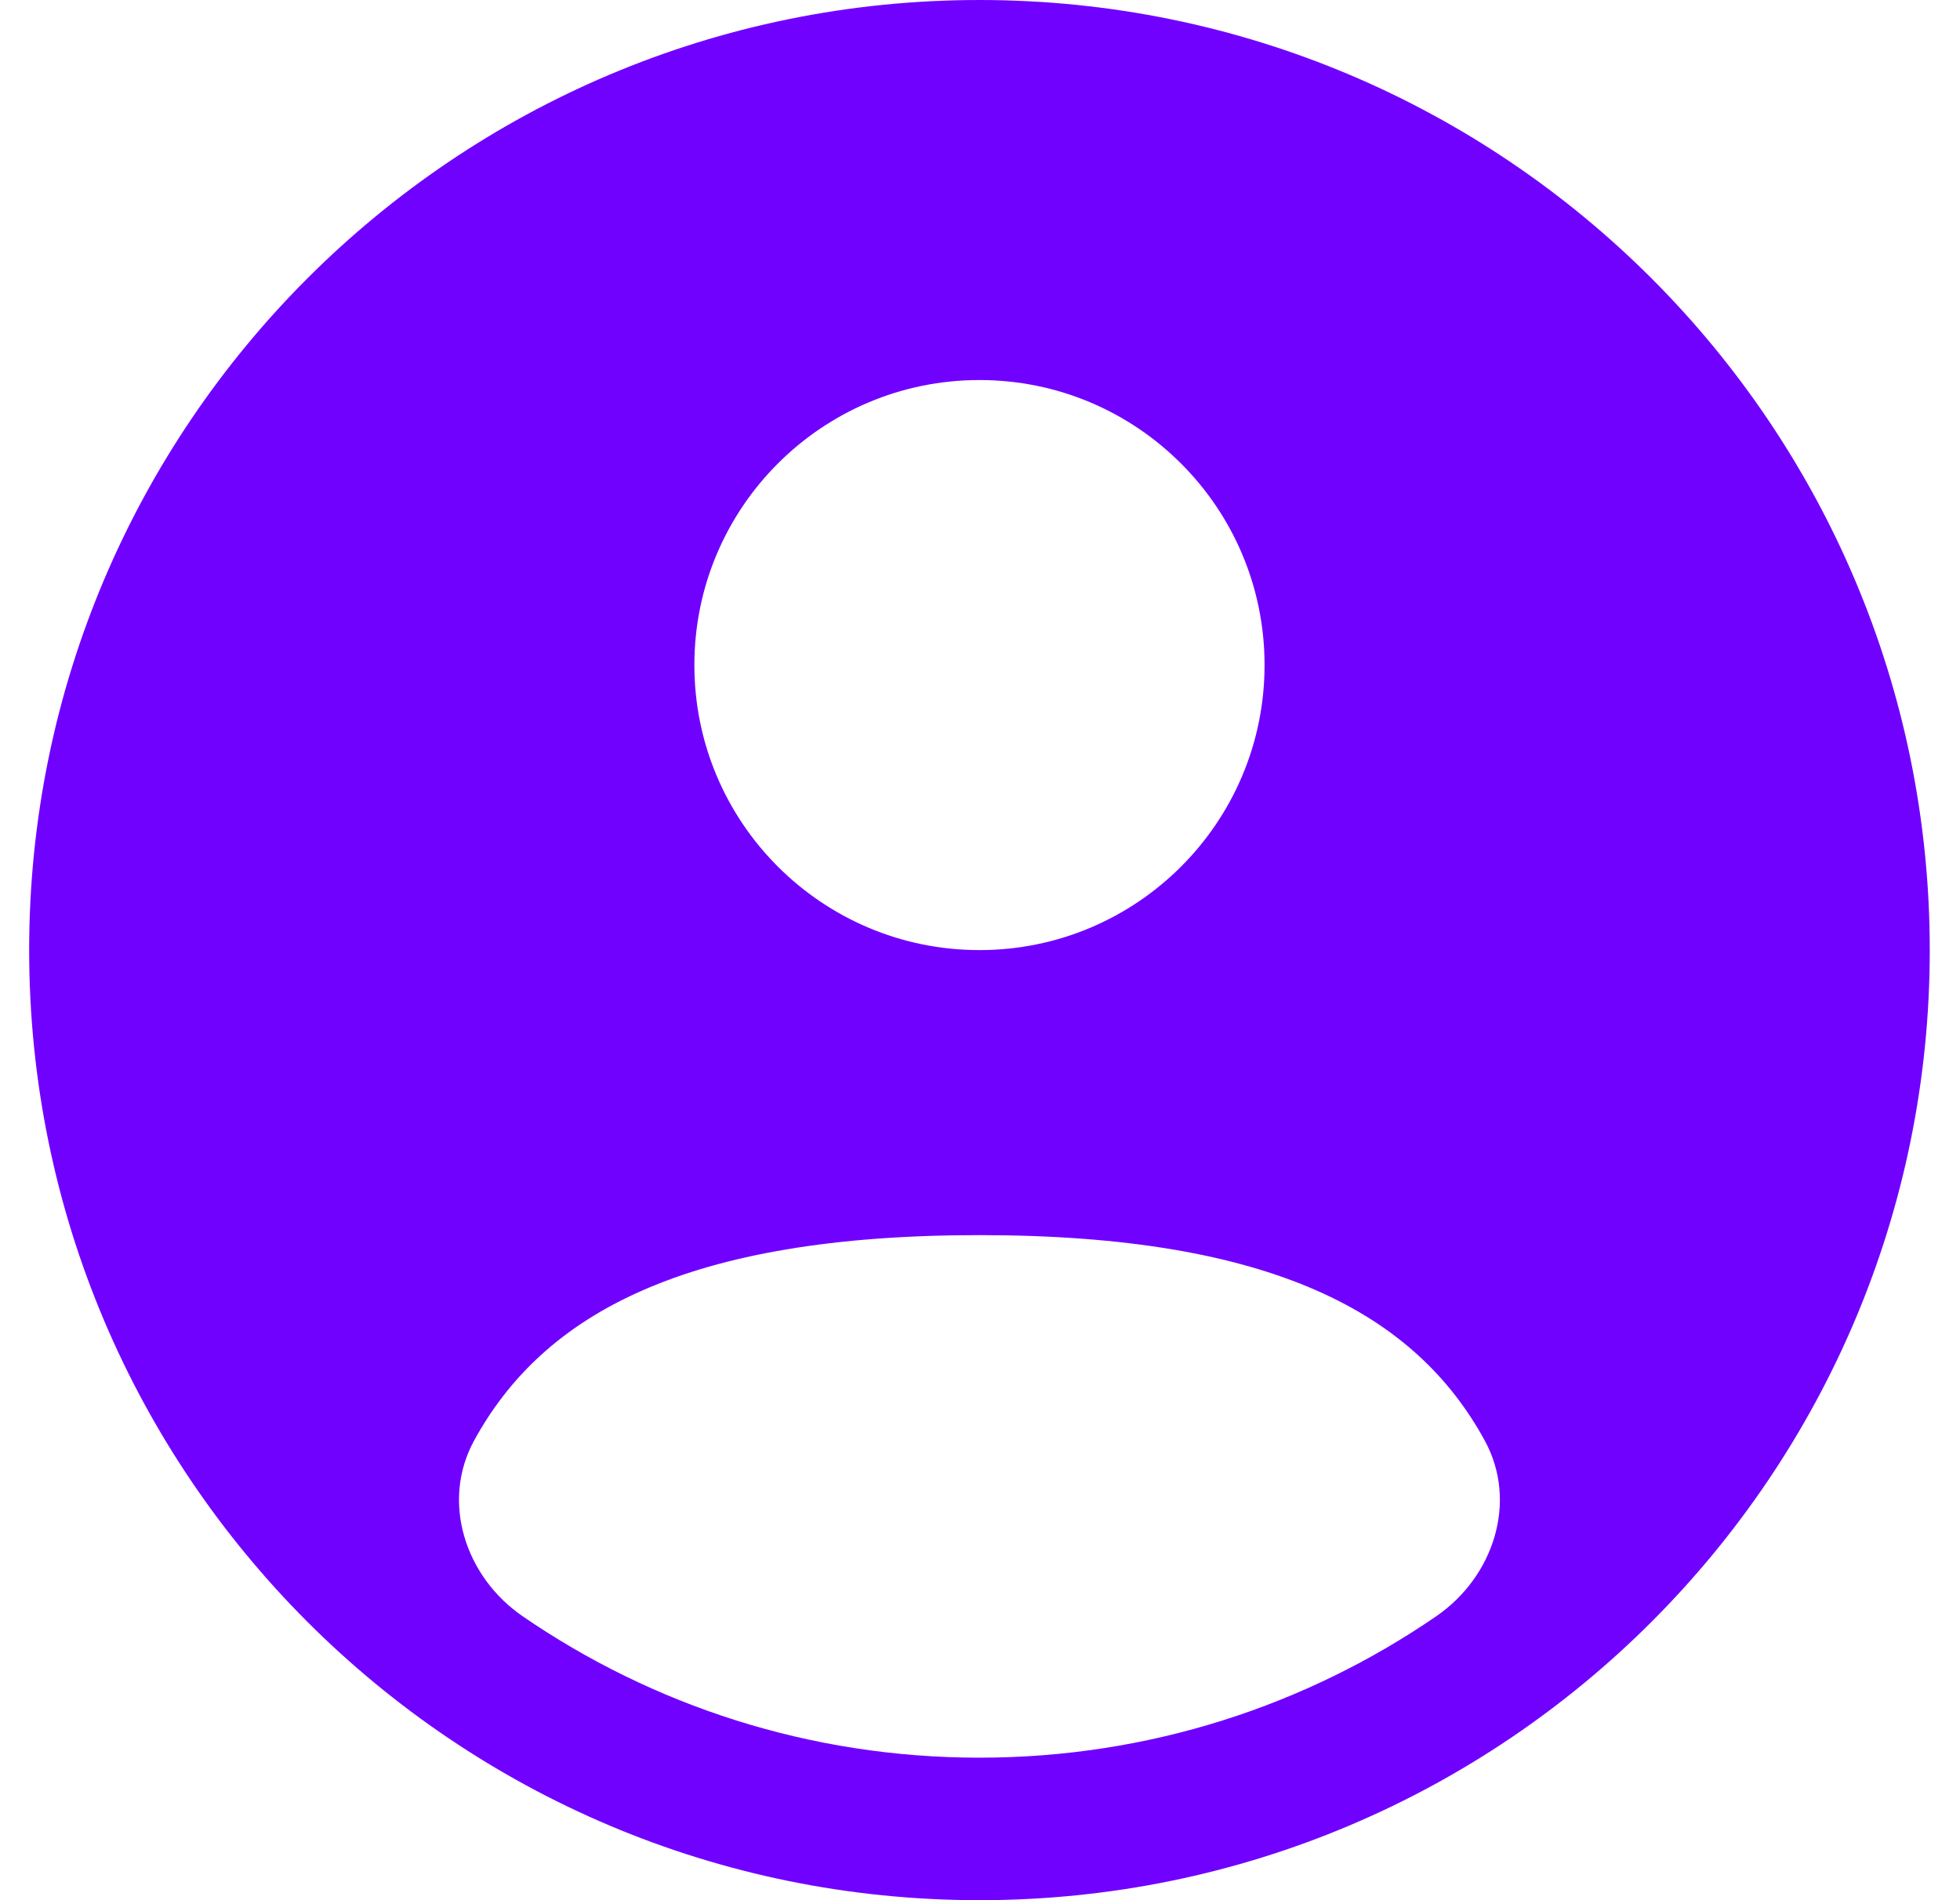 <svg width="33" height="32" viewBox="0 0 33 32" fill="none" xmlns="http://www.w3.org/2000/svg">
<path fill-rule="evenodd" clip-rule="evenodd" d="M32.491 16C32.491 24.837 25.328 32 16.491 32C7.654 32 0.491 24.837 0.491 16C0.491 7.163 7.654 0 16.491 0C25.328 0 32.491 7.163 32.491 16ZM21.291 11.2C21.291 13.851 19.142 16 16.491 16C13.84 16 11.691 13.851 11.691 11.2C11.691 8.549 13.84 6.4 16.491 6.4C19.142 6.4 21.291 8.549 21.291 11.2ZM16.491 29.6C19.345 29.6 21.994 28.721 24.182 27.218C25.148 26.554 25.561 25.29 24.999 24.261C23.835 22.128 21.435 20.8 16.49 20.8C11.546 20.8 9.146 22.128 7.982 24.261C7.42 25.29 7.833 26.554 8.799 27.218C10.987 28.721 13.636 29.6 16.49 29.6H16.491Z" fill="#7101FF"/>
</svg>
